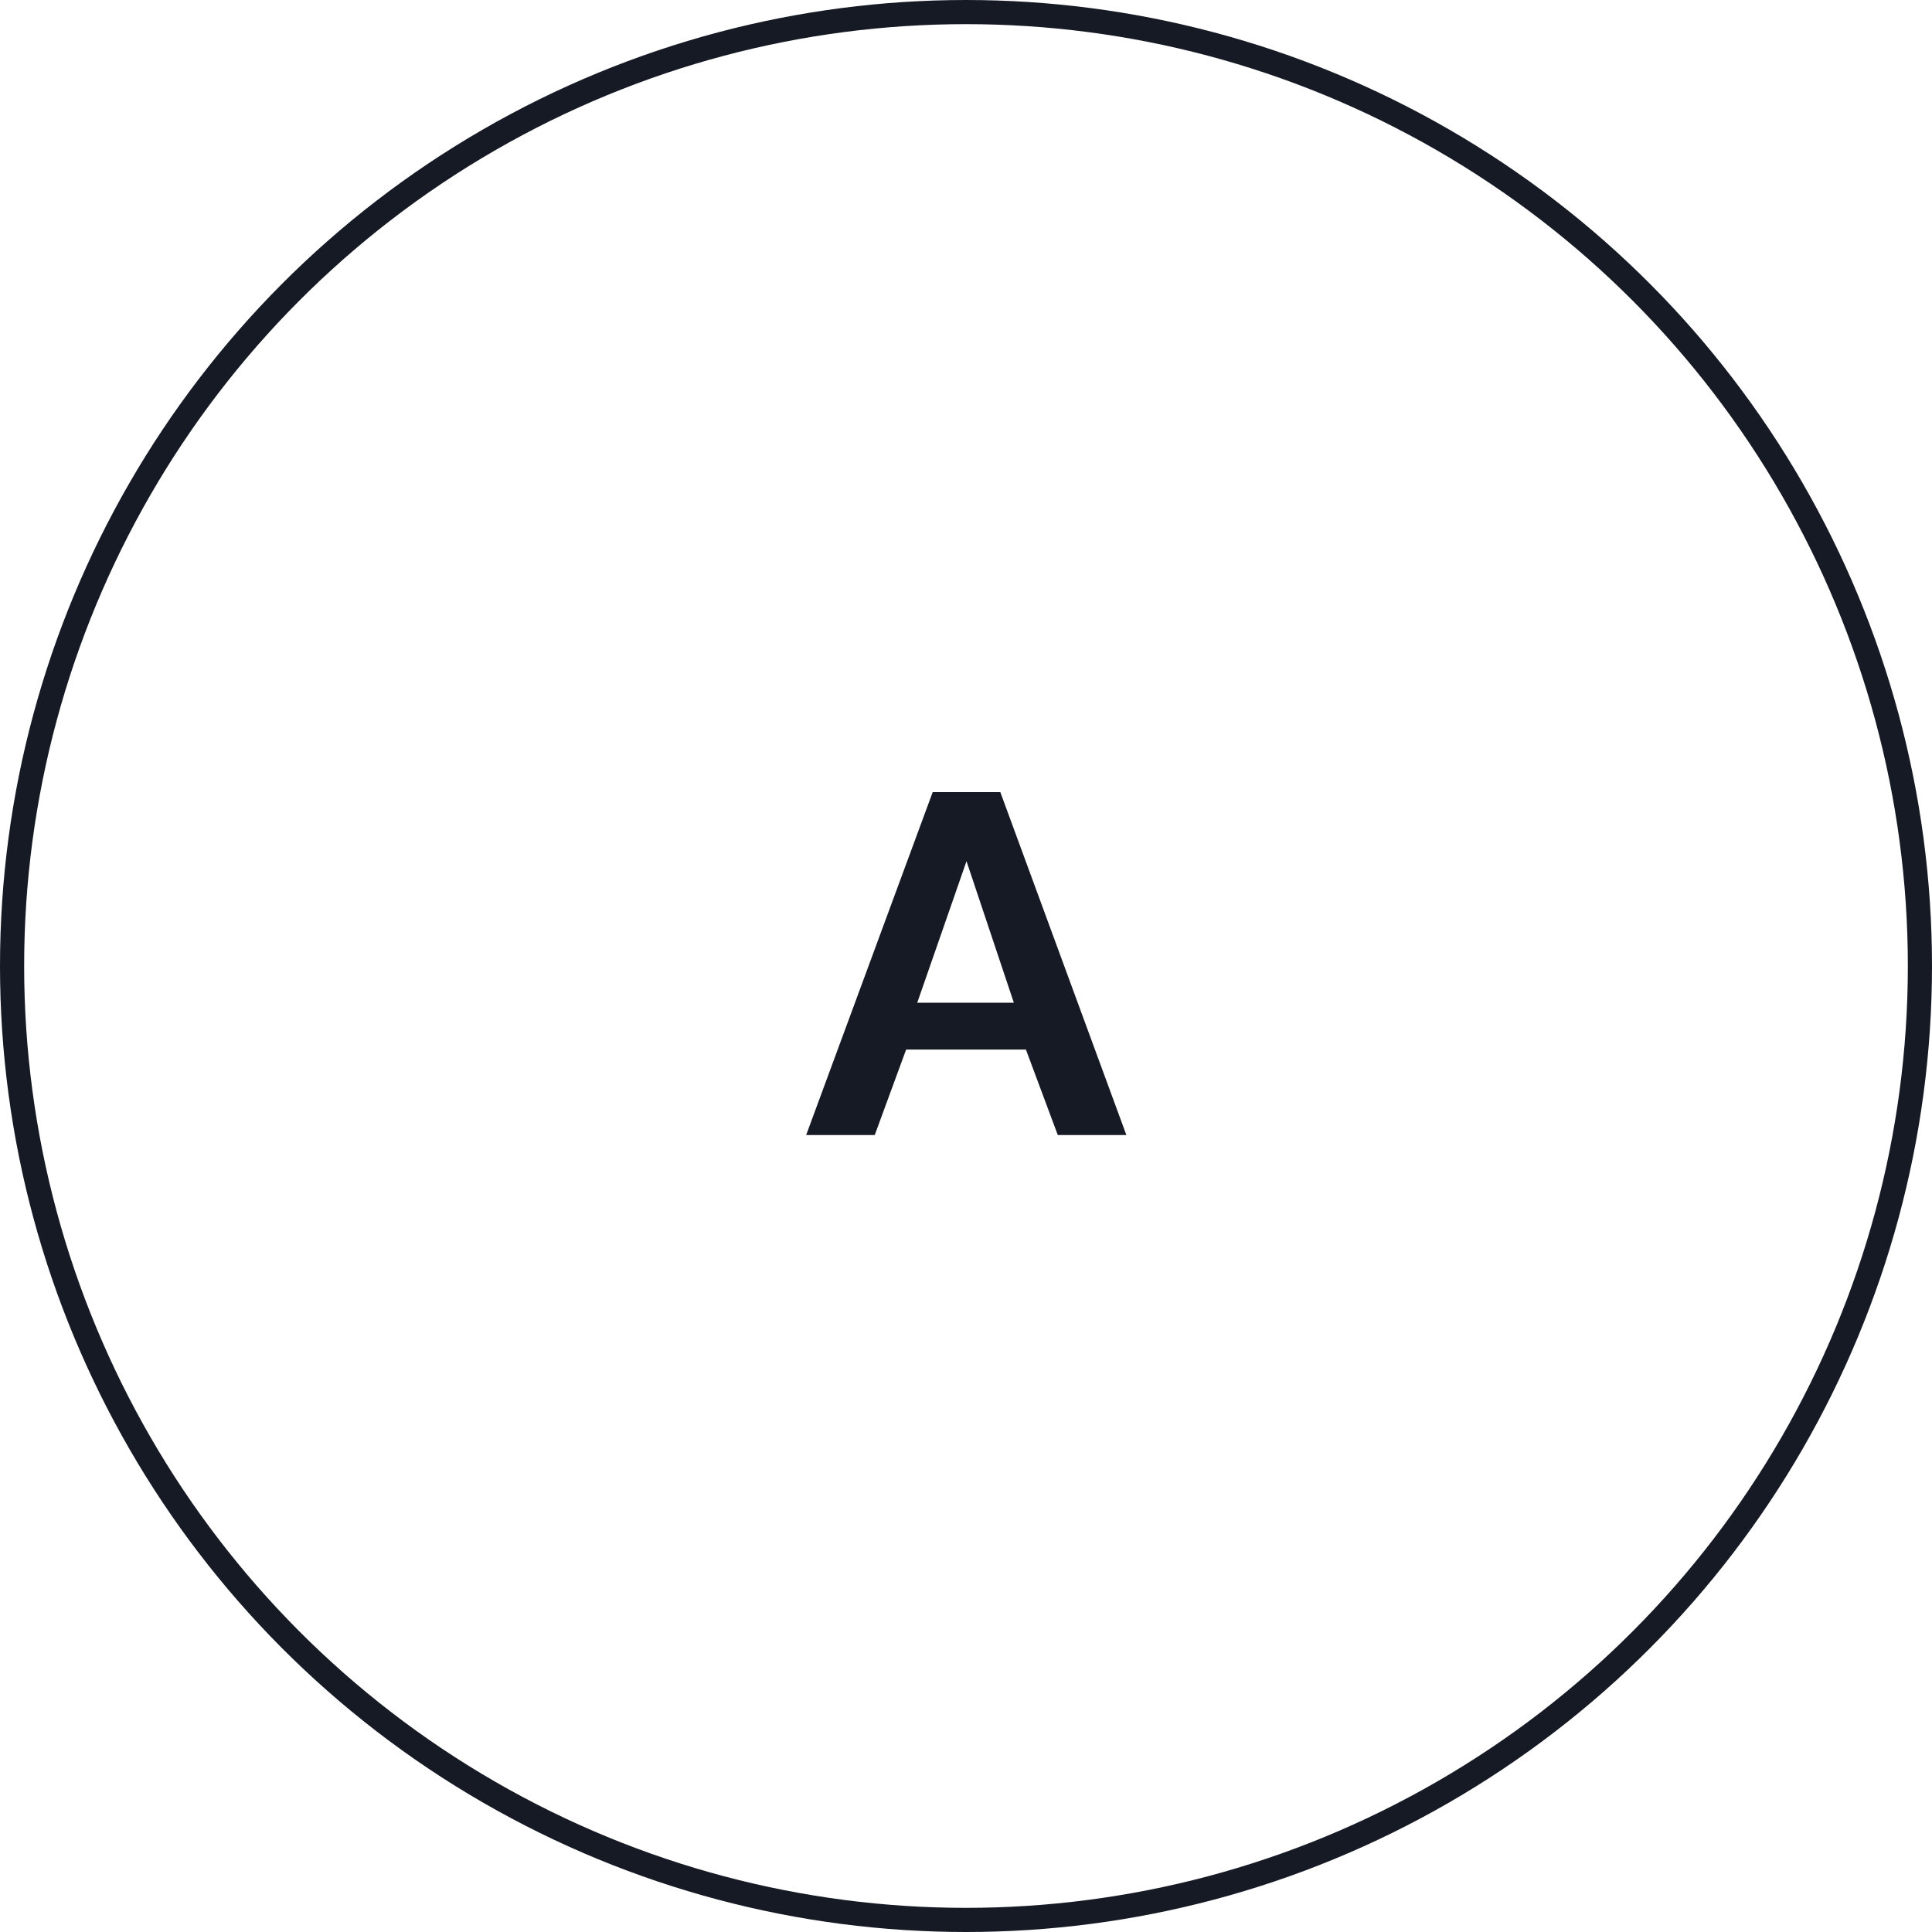 <?xml version="1.0" encoding="UTF-8"?> <svg xmlns="http://www.w3.org/2000/svg" width="80" height="80" viewBox="0 0 80 80" fill="none"><circle cx="40" cy="40" r="39.5" stroke="#161A25"></circle><path d="M38.621 32.8H41.421L46.641 47H43.801L42.481 43.46H37.521L36.221 47H33.381L38.621 32.8ZM41.981 41.52L40.021 35.66L37.981 41.52H41.981Z" fill="#161A25"></path></svg> 